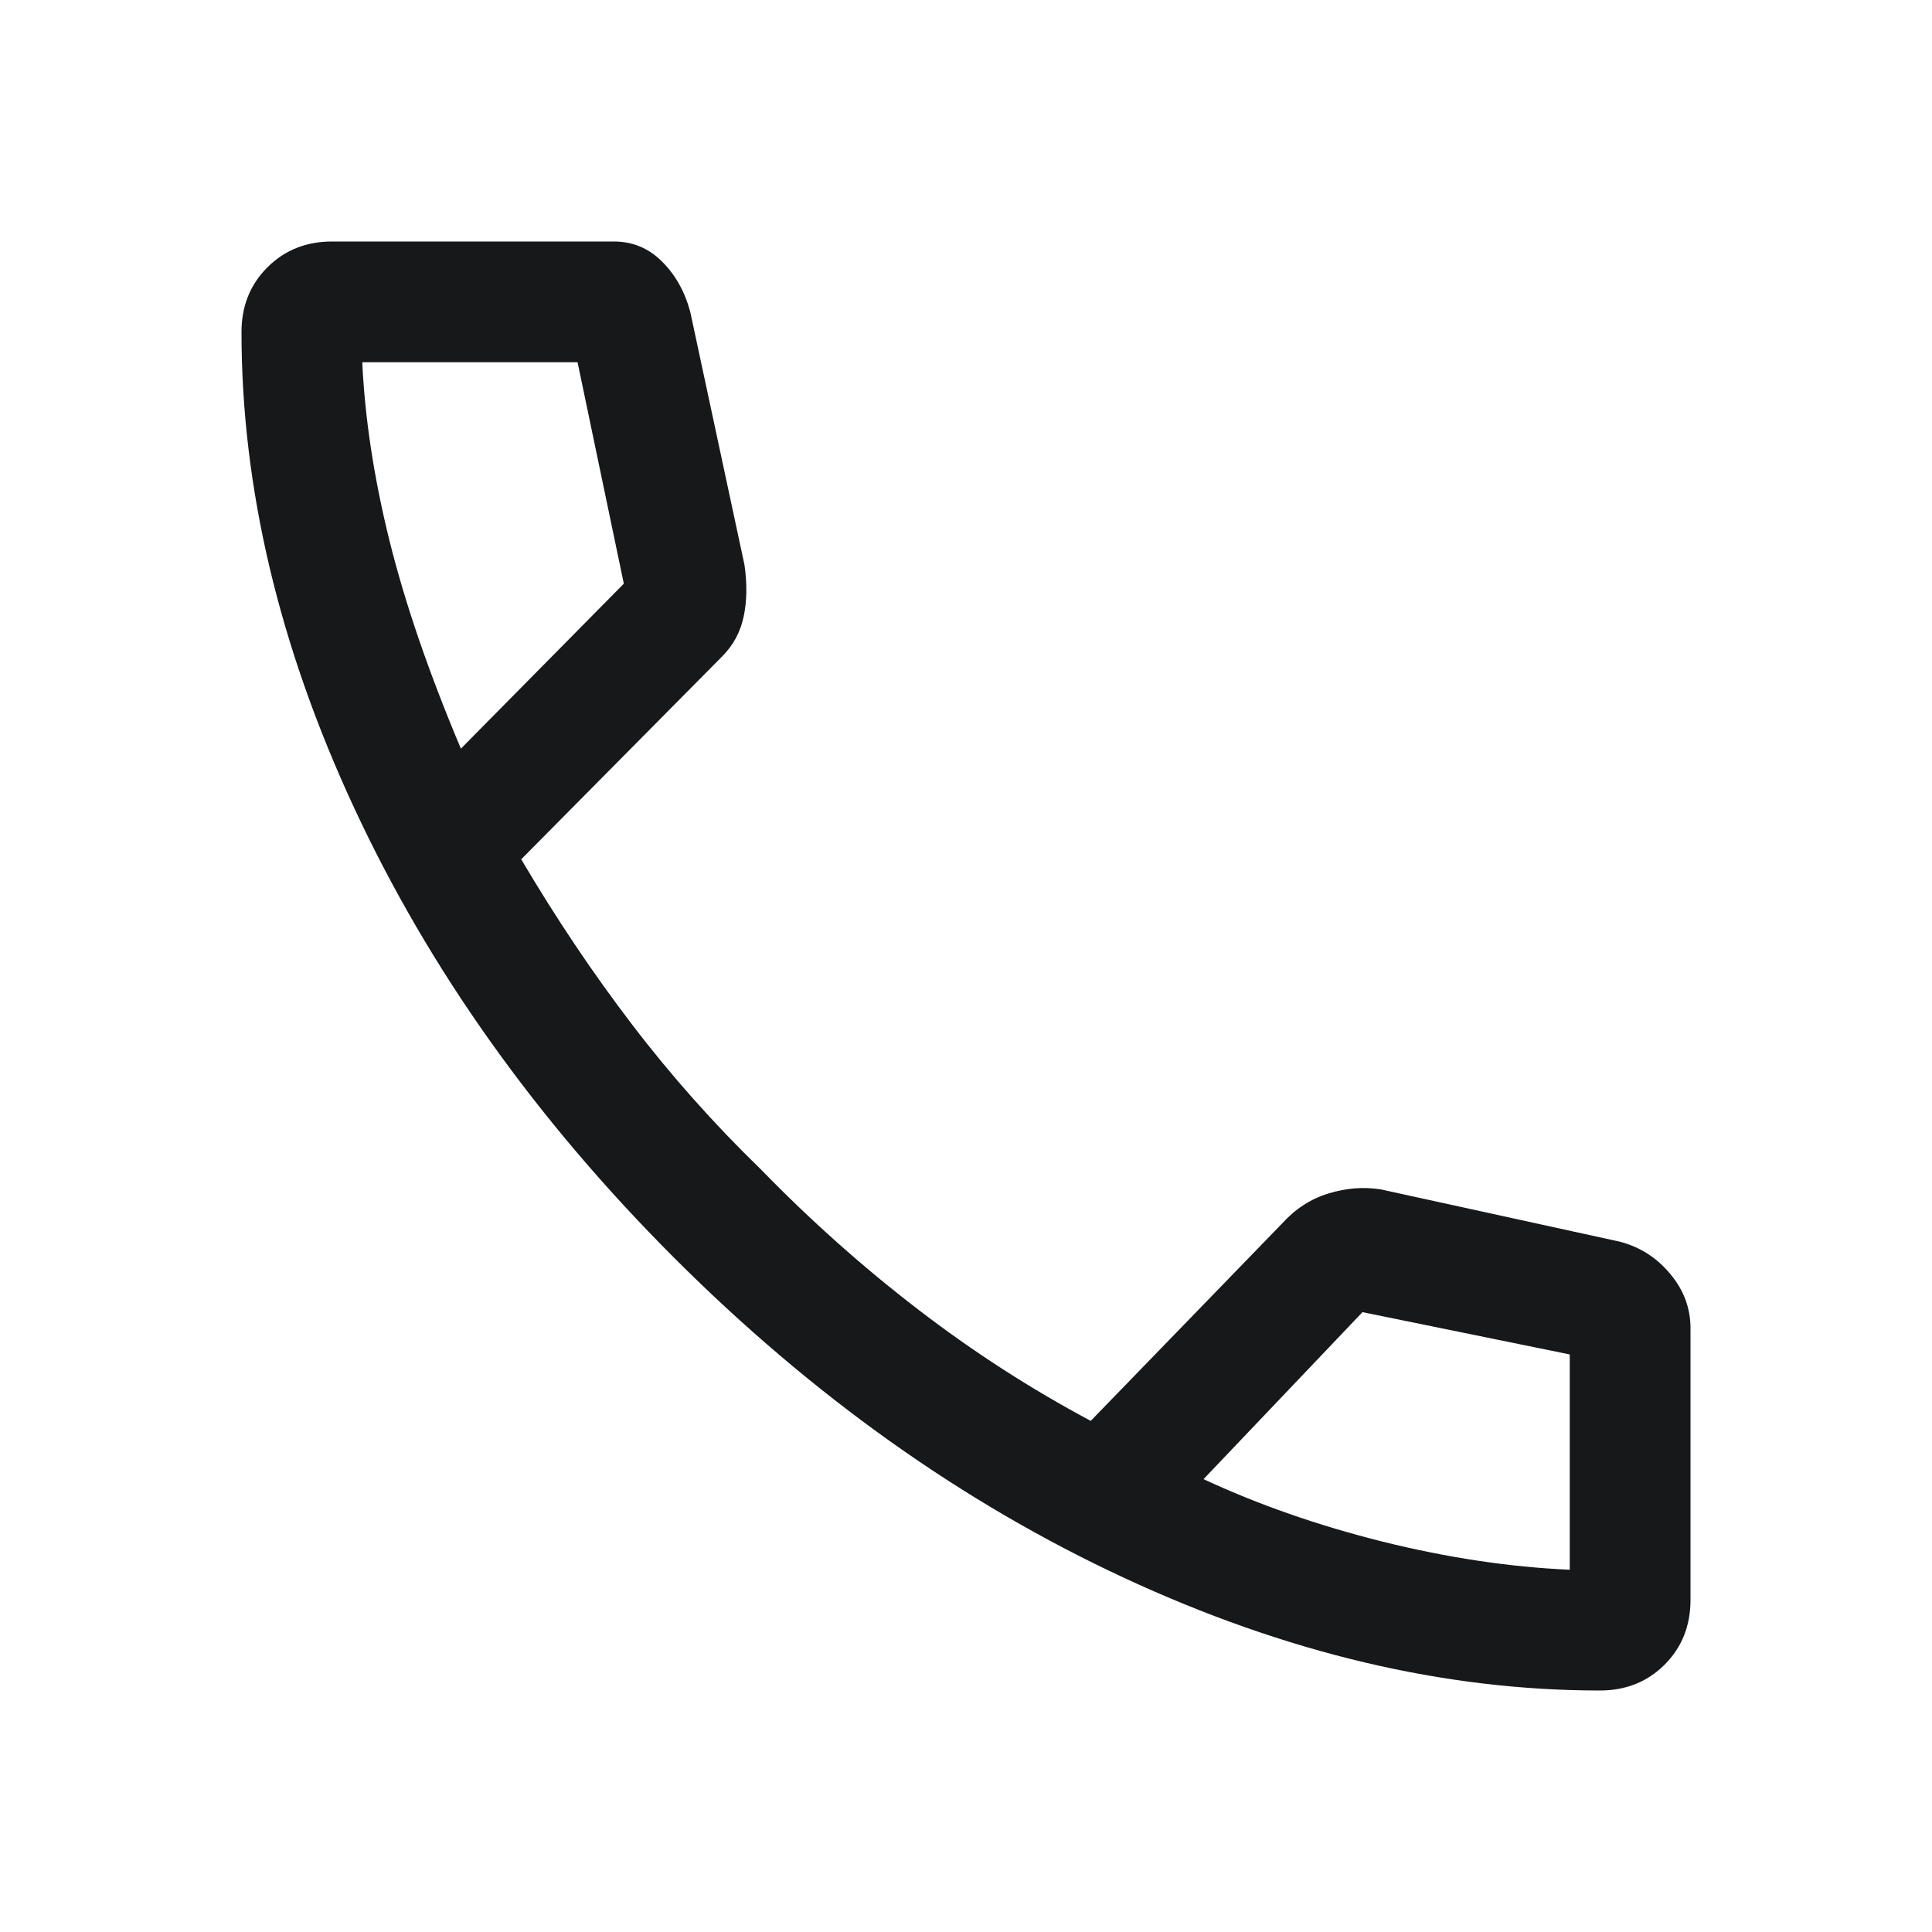 <svg width="18" height="18" viewBox="0 0 18 18" fill="none" xmlns="http://www.w3.org/2000/svg">
<path d="M14.906 15.75C13.456 15.75 11.978 15.4 10.472 14.7C8.966 14 7.569 13.006 6.281 11.719C4.994 10.431 4 9.034 3.3 7.528C2.6 6.022 2.25 4.544 2.25 3.094C2.25 2.853 2.33 2.652 2.491 2.491C2.652 2.33 2.853 2.25 3.094 2.25H5.719C5.894 2.25 6.044 2.312 6.169 2.438C6.294 2.562 6.381 2.719 6.431 2.906L6.936 5.262C6.962 5.441 6.959 5.603 6.928 5.747C6.897 5.891 6.83 6.014 6.727 6.117L4.856 8.006C5.181 8.556 5.525 9.069 5.888 9.544C6.25 10.019 6.65 10.469 7.088 10.894C7.55 11.369 8.037 11.803 8.55 12.197C9.062 12.591 9.6 12.938 10.162 13.238L11.944 11.4C12.069 11.262 12.213 11.169 12.378 11.119C12.542 11.069 12.704 11.056 12.863 11.081L15.094 11.569C15.281 11.619 15.438 11.719 15.562 11.87C15.688 12.02 15.75 12.189 15.75 12.375V14.906C15.75 15.147 15.67 15.348 15.509 15.509C15.348 15.67 15.147 15.75 14.906 15.75ZM4.294 6.975L5.812 5.438L5.381 3.375H3.375C3.4 3.9 3.484 4.453 3.628 5.034C3.772 5.616 3.994 6.263 4.294 6.975ZM11.213 13.781C11.725 14.019 12.281 14.213 12.881 14.363C13.481 14.512 14.062 14.6 14.625 14.625V12.619L12.694 12.225L11.213 13.781Z" fill="#161819"/>
</svg>

